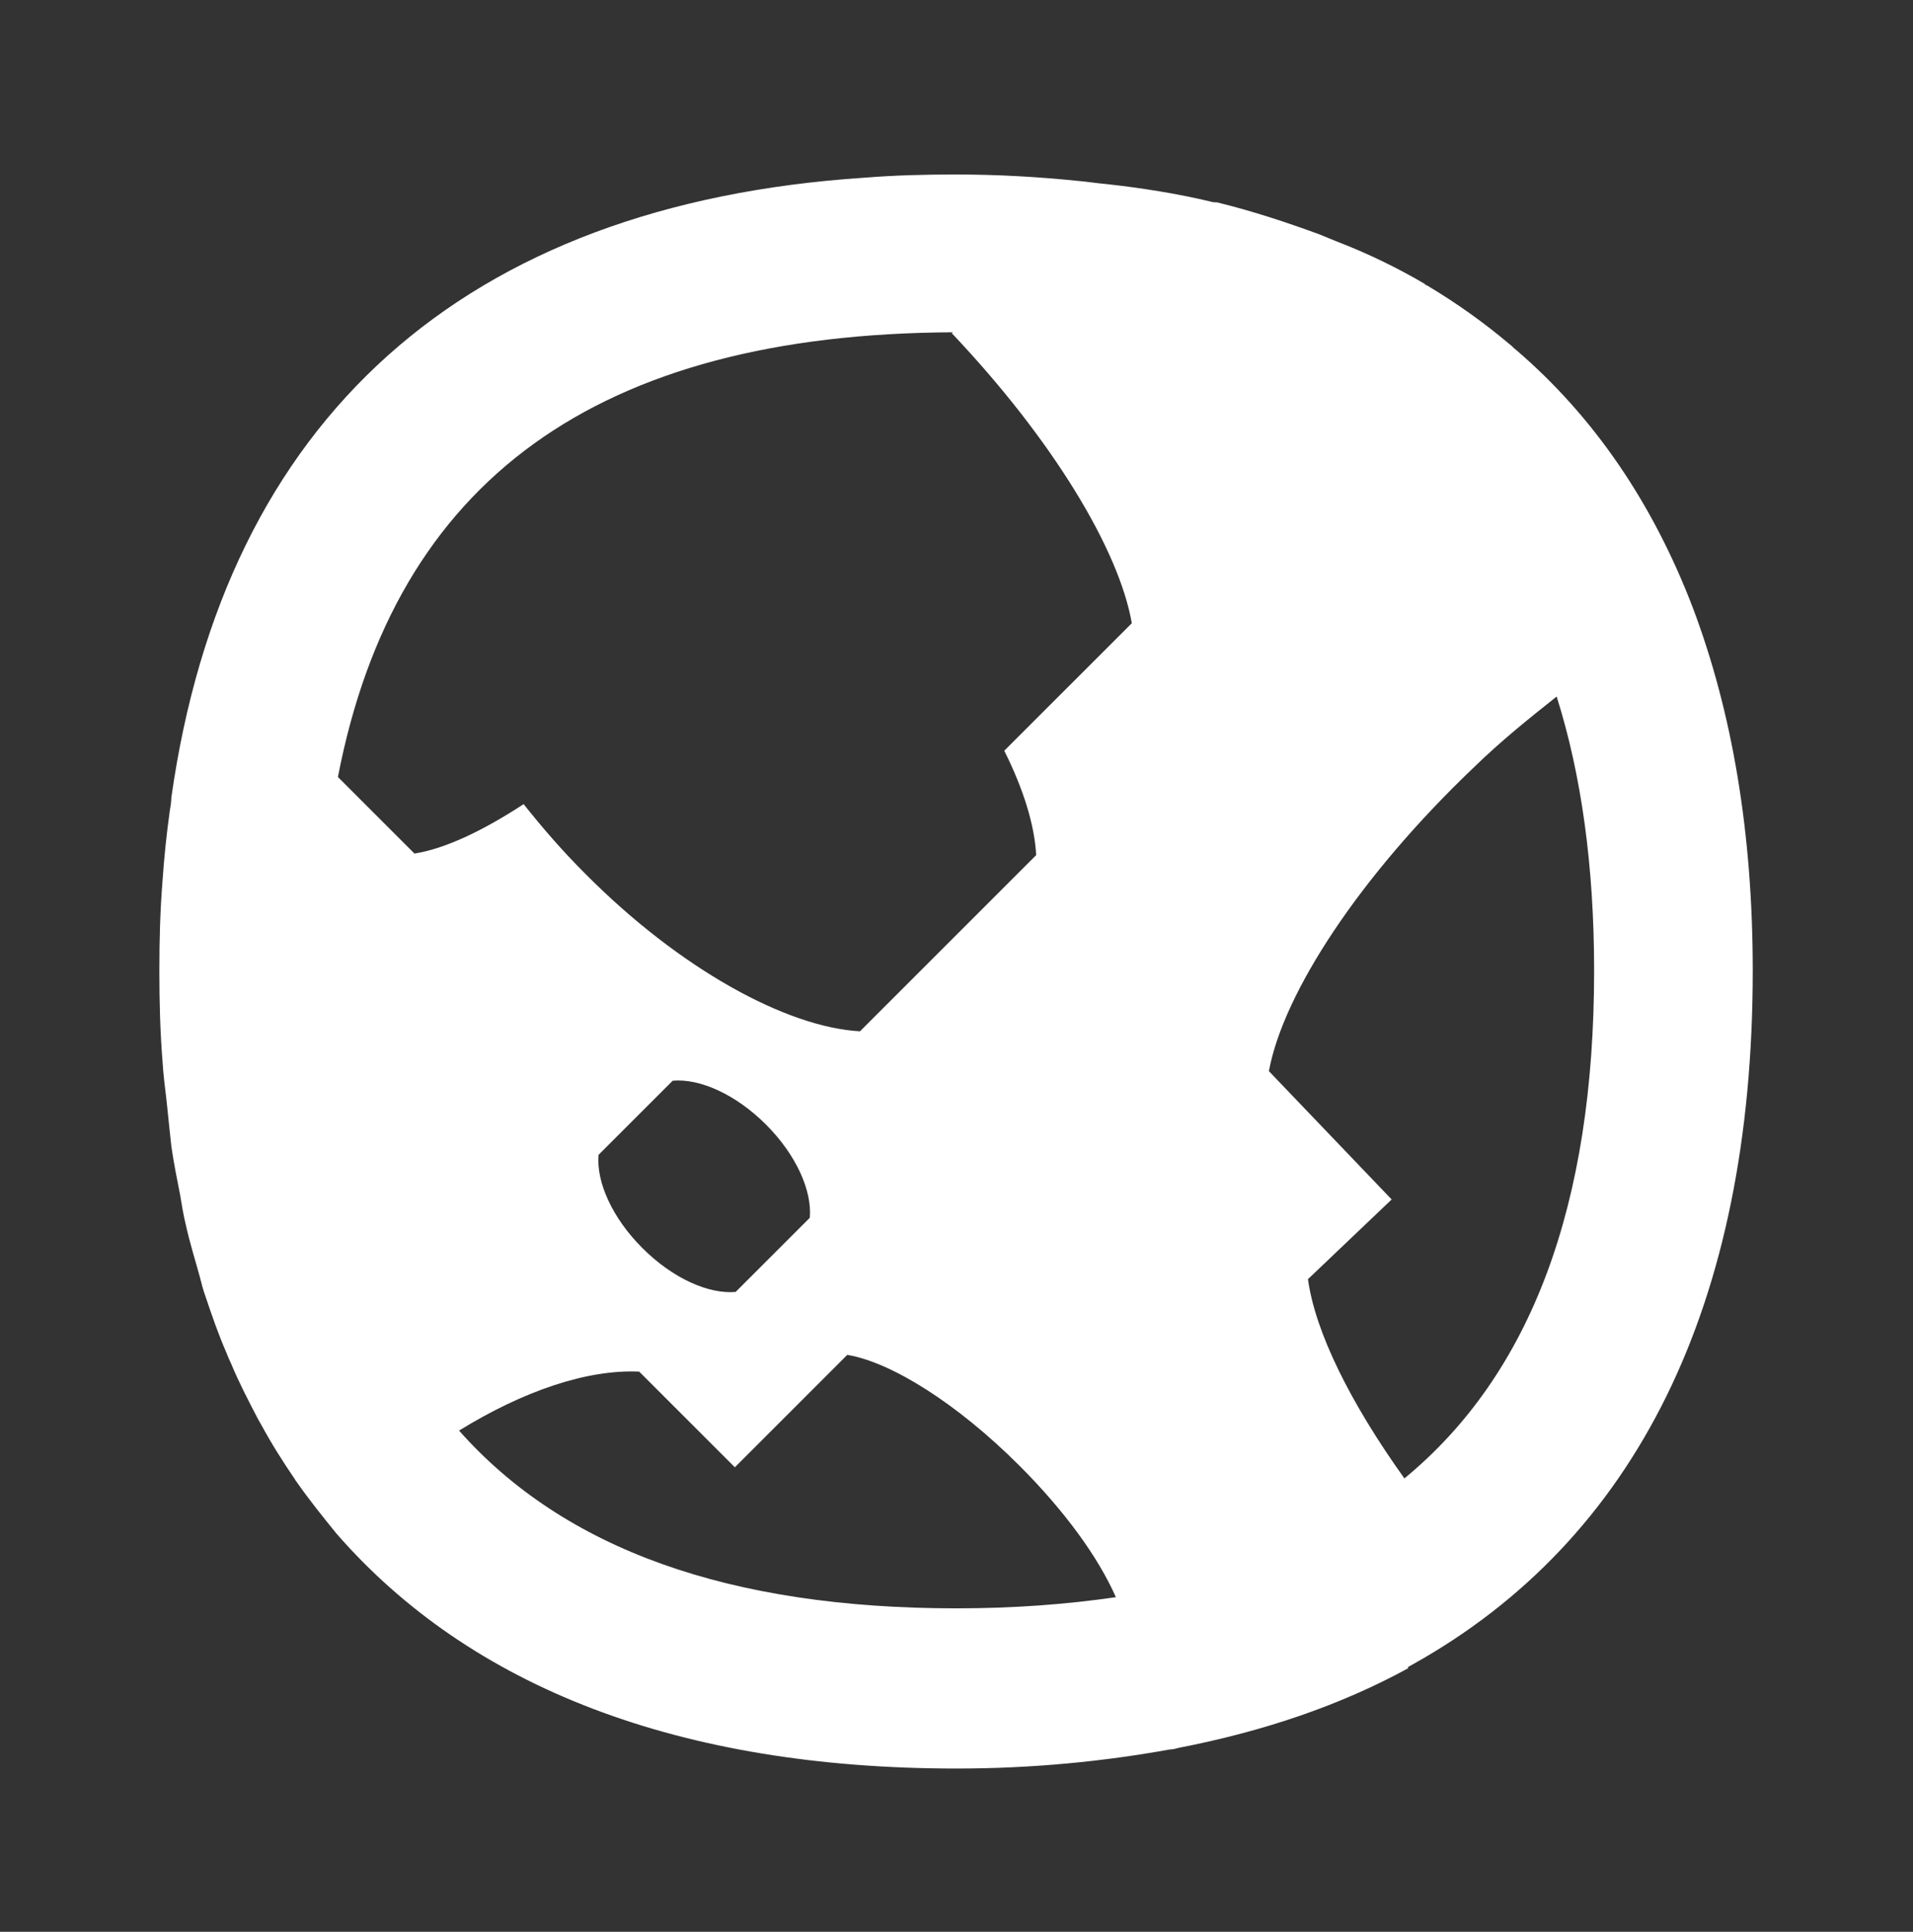 <svg width="101" height="102" viewBox="0 0 101 102" fill="none" xmlns="http://www.w3.org/2000/svg">
<rect x="0" y="0" width="101" height="102" fill="#333333" stroke="none"/>
<path d="M74.317 88.035C74.317 88.035 74.527 87.909 74.611 87.867C86.352 81.302 92.539 68.929 92.539 51.254C92.539 43.932 91.445 37.577 89.382 32.106C87.278 26.593 84.164 22.006 80.04 18.471C79.914 18.387 79.829 18.261 79.703 18.177C78.357 17.04 76.884 15.988 75.327 15.062C75.284 15.062 75.242 15.02 75.2 14.978C73.769 14.137 72.212 13.379 70.571 12.748C70.277 12.622 69.94 12.495 69.645 12.369C67.92 11.738 66.152 11.149 64.259 10.686C64.174 10.686 64.048 10.686 63.922 10.644C62.154 10.223 60.303 9.928 58.409 9.718C57.904 9.676 57.399 9.592 56.894 9.55C54.832 9.339 52.686 9.213 50.455 9.213C48.814 9.213 47.215 9.255 45.658 9.381C24.49 10.77 11.865 22.133 9.045 42.122C9.045 42.333 9.003 42.585 8.961 42.837C8.793 44.058 8.667 45.236 8.582 46.499C8.456 48.056 8.414 49.613 8.414 51.254C8.414 52.895 8.456 54.495 8.582 56.052C8.624 56.767 8.709 57.398 8.793 58.114C8.877 58.913 8.961 59.755 9.045 60.513C9.172 61.396 9.34 62.238 9.508 63.08C9.592 63.585 9.677 64.132 9.803 64.637C10.013 65.605 10.308 66.53 10.56 67.456C10.645 67.793 10.729 68.13 10.855 68.466C11.192 69.476 11.528 70.444 11.949 71.412C12.033 71.623 12.117 71.833 12.202 72.001C12.622 73.011 13.127 73.979 13.632 74.947C13.675 75.031 13.759 75.157 13.801 75.242C14.348 76.252 14.937 77.177 15.568 78.103C15.568 78.103 15.61 78.188 15.652 78.23C16.326 79.198 17.041 80.081 17.757 80.965C24.827 89.087 35.852 93.379 50.497 93.379C54.537 93.379 58.283 93.001 61.776 92.37C61.944 92.37 62.07 92.328 62.239 92.285C66.784 91.402 70.824 90.013 74.359 88.077L74.317 88.035ZM84.164 51.254C84.164 63.627 80.84 72.548 74.148 78.061C71.287 74.063 69.435 70.318 69.056 67.54L73.475 63.332L66.994 56.557C67.752 52.432 71.792 46.246 77.852 40.481C79.282 39.092 80.755 37.914 82.186 36.778C83.491 40.902 84.164 45.741 84.164 51.254ZM50.245 17.587C55.59 23.227 59.082 29.034 59.756 32.906L53.022 39.639C54.032 41.659 54.622 43.553 54.706 45.152L45.405 54.453C41.534 54.242 35.895 51.17 30.887 46.12C29.666 44.9 28.614 43.679 27.646 42.459C25.458 43.89 23.48 44.815 21.881 45.068L17.841 41.028C20.871 25.331 31.56 17.63 50.329 17.545L50.245 17.587ZM42.754 64.3L38.84 68.214C37.41 68.34 35.516 67.498 33.917 65.899C32.317 64.3 31.476 62.406 31.602 60.975L35.516 57.062C36.947 56.935 38.84 57.777 40.44 59.376C42.039 60.975 42.88 62.869 42.754 64.3ZM24.237 75.536C27.646 73.432 31.013 72.296 33.748 72.422L38.798 77.472L44.732 71.538C47.047 71.917 50.539 74.105 53.822 77.388C56.221 79.787 57.988 82.228 58.914 84.332C56.305 84.71 53.527 84.921 50.497 84.921C38.504 84.921 29.792 81.807 24.237 75.536Z" fill="white"/>
</svg>

